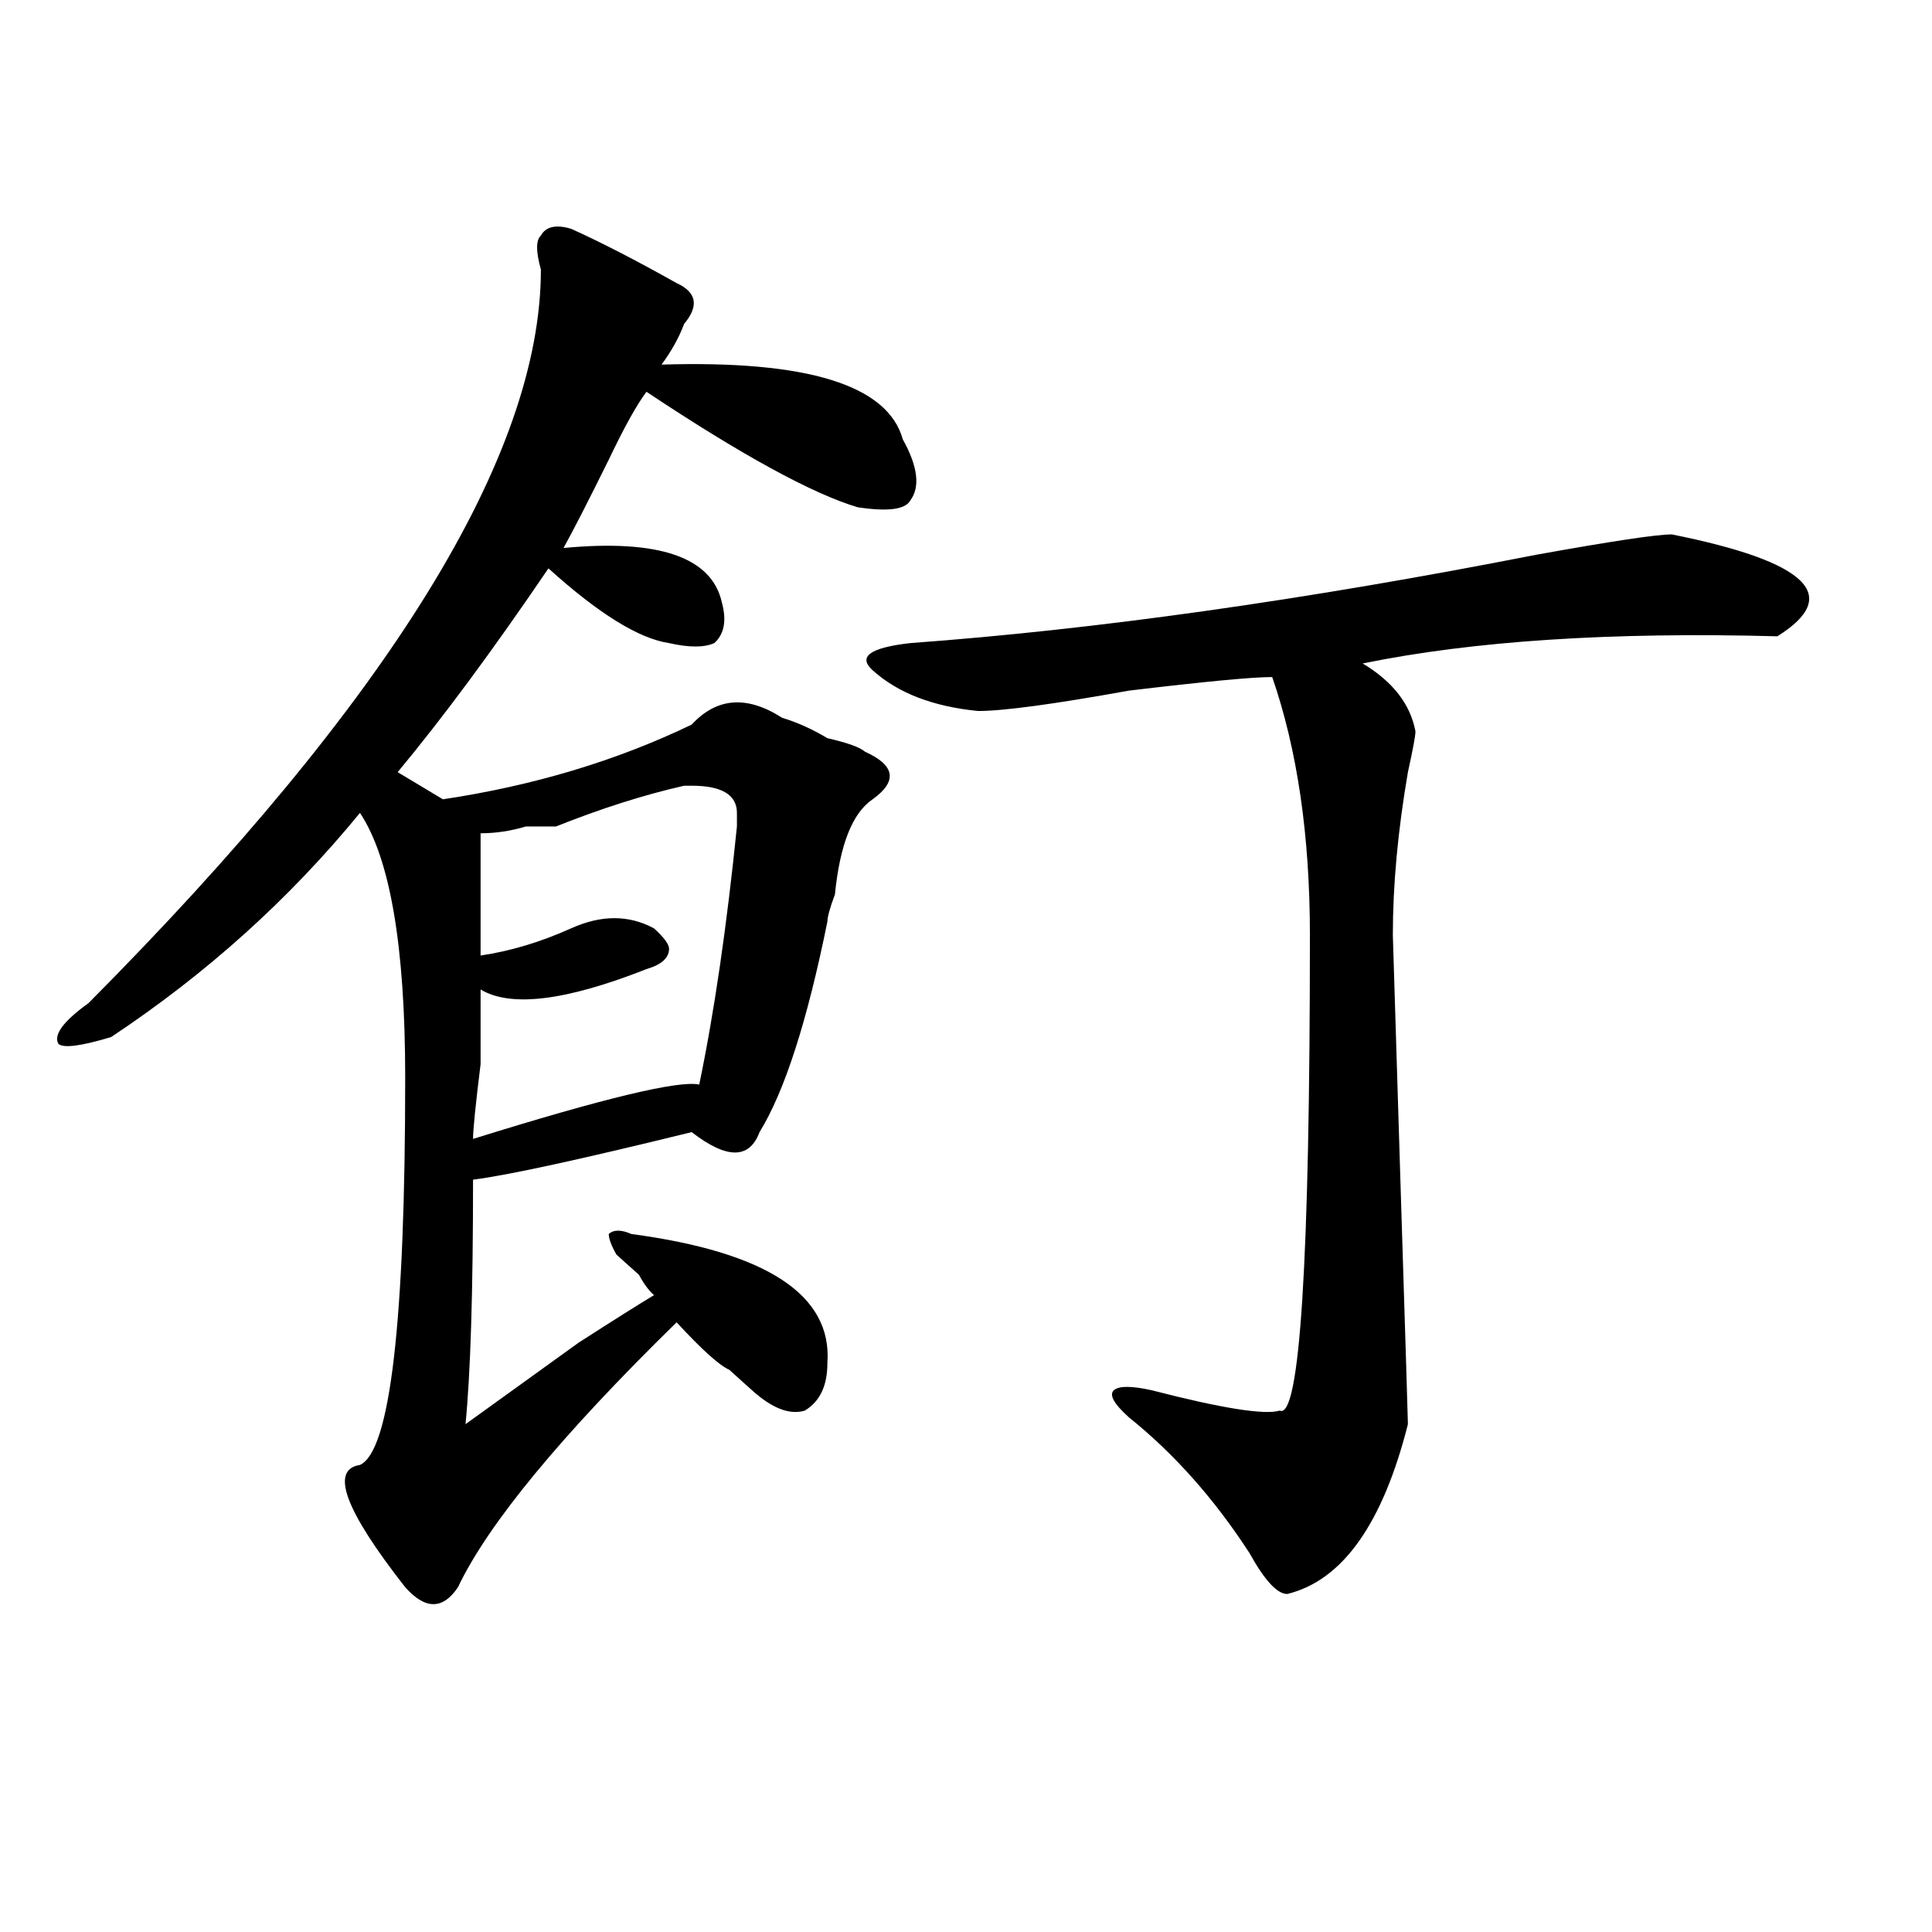 <?xml version="1.0" encoding="utf-8"?>
<!-- Generator: Adobe Illustrator 16.0.0, SVG Export Plug-In . SVG Version: 6.00 Build 0)  -->
<!DOCTYPE svg PUBLIC "-//W3C//DTD SVG 1.1//EN" "http://www.w3.org/Graphics/SVG/1.1/DTD/svg11.dtd">
<svg version="1.1" id="图层_1" xmlns="http://www.w3.org/2000/svg" xmlns:xlink="http://www.w3.org/1999/xlink" x="0px" y="0px"
	 width="1000px" height="1000px" viewBox="0 0 1000 1000" enable-background="new 0 0 1000 1000" xml:space="preserve">
<path d="M279.969,139.5c-2.621-9.338-2.621-15.216,0-17.578c2.562-4.669,7.805-5.822,15.609-3.516
	c15.609,7.031,33.78,16.425,54.633,28.125c10.366,4.725,11.707,11.756,3.902,21.094c-2.621,7.031-6.523,14.063-11.707,21.094
	c75.426-2.307,117.07,10.547,124.875,38.672c7.805,14.063,9.086,24.609,3.902,31.641c-2.621,4.725-11.707,5.878-27.316,3.516
	c-23.414-7.031-59.876-26.916-109.266-59.766c-5.243,7.031-11.707,18.787-19.512,35.156c-10.426,21.094-18.23,36.365-23.414,45.703
	c49.39-4.669,76.706,4.725,81.949,28.125c2.562,9.394,1.281,16.425-3.902,21.094c-5.243,2.362-13.048,2.362-23.414,0
	c-15.609-2.307-36.462-15.216-62.438-38.672c-28.657,42.188-54.632,77.344-78.046,105.469l23.414,14.063
	c46.828-7.031,89.753-19.885,128.777-38.672c12.988-14.063,28.598-15.216,46.828-3.516c7.805,2.362,15.609,5.878,23.414,10.547
	c10.366,2.362,16.891,4.725,19.512,7.031c15.609,7.031,16.891,15.271,3.902,24.609c-10.426,7.031-16.95,23.456-19.512,49.219
	c-2.621,7.031-3.902,11.756-3.902,14.063c-10.426,51.581-22.133,87.891-35.121,108.984c-5.243,14.063-16.95,14.063-35.121,0
	c-57.254,14.063-94.997,22.303-113.168,24.609c0,58.612-1.341,100.8-3.902,126.563c12.988-9.338,32.5-23.4,58.535-42.188
	c18.171-11.7,31.219-19.885,39.023-24.609c-2.621-2.307-5.243-5.822-7.805-10.547c-5.243-4.669-9.146-8.185-11.707-10.547
	c-2.621-4.669-3.902-8.185-3.902-10.547c2.562-2.307,6.464-2.307,11.707,0c70.242,9.394,104.022,31.641,101.461,66.797
	c0,11.756-3.902,19.94-11.707,24.609c-7.805,2.362-16.95-1.153-27.316-10.547c-2.621-2.307-6.523-5.822-11.707-10.547
	c-5.243-2.307-14.328-10.547-27.316-24.609c-59.876,58.612-97.559,104.315-113.168,137.109c-7.804,11.7-16.95,11.7-27.316,0
	c-31.219-39.825-39.023-60.919-23.414-63.281c15.609-7.031,23.414-73.828,23.414-200.391c0-67.95-7.805-113.653-23.414-137.109
	c-36.462,44.55-79.388,83.222-128.777,116.016c-15.609,4.725-24.755,5.878-27.316,3.516c-2.622-4.669,2.561-11.7,15.609-21.094
	C201.922,362.193,279.969,235.631,279.969,139.5z M381.43,420.75c0-9.338-7.805-14.063-23.414-14.063h-3.902
	c-20.853,4.725-42.926,11.756-66.34,21.094c-2.621,0-7.805,0-15.609,0c-7.805,2.362-15.609,3.516-23.414,3.516
	c0,16.425,0,37.519,0,63.281c15.609-2.307,31.219-7.031,46.828-14.063s29.878-7.031,42.926,0c5.184,4.725,7.805,8.24,7.805,10.547
	c0,4.725-3.902,8.24-11.707,10.547c-41.645,16.425-70.242,19.94-85.852,10.547c0,4.725,0,17.578,0,38.672
	c-2.621,21.094-3.902,34.003-3.902,38.672c67.621-21.094,106.645-30.432,117.07-28.125c7.805-37.463,14.269-82.013,19.512-133.594
	C381.43,425.475,381.43,423.112,381.43,420.75z M865.32,276.609c70.242,14.063,88.413,31.641,54.633,52.734
	c-85.852-2.307-157.435,2.362-214.629,14.063c15.609,9.394,24.695,21.094,27.316,35.156c0,2.362-1.341,9.394-3.902,21.094
	c-5.243,30.487-7.805,58.612-7.805,84.375l3.902,126.563c2.562,82.068,3.902,124.256,3.902,126.563
	c-13.048,51.581-33.84,80.859-62.438,87.891c-5.243,0-11.707-7.031-19.512-21.094c-18.23-28.125-39.023-51.525-62.438-70.313
	c-7.805-7.031-10.426-11.7-7.805-14.063c2.562-2.307,9.086-2.307,19.512,0c36.402,9.394,58.535,12.909,66.34,10.547
	c10.366,4.725,15.609-77.344,15.609-246.094c0-51.525-6.523-96.075-19.512-133.594c-10.426,0-35.121,2.362-74.145,7.031
	c-39.023,7.031-65.059,10.547-78.047,10.547c-23.414-2.307-41.645-9.338-54.633-21.094c-7.805-7.031-1.341-11.7,19.512-14.063
	c96.218-7.031,204.203-22.247,323.895-45.703C834.102,280.125,857.516,276.609,865.32,276.609z"/>
</svg>
